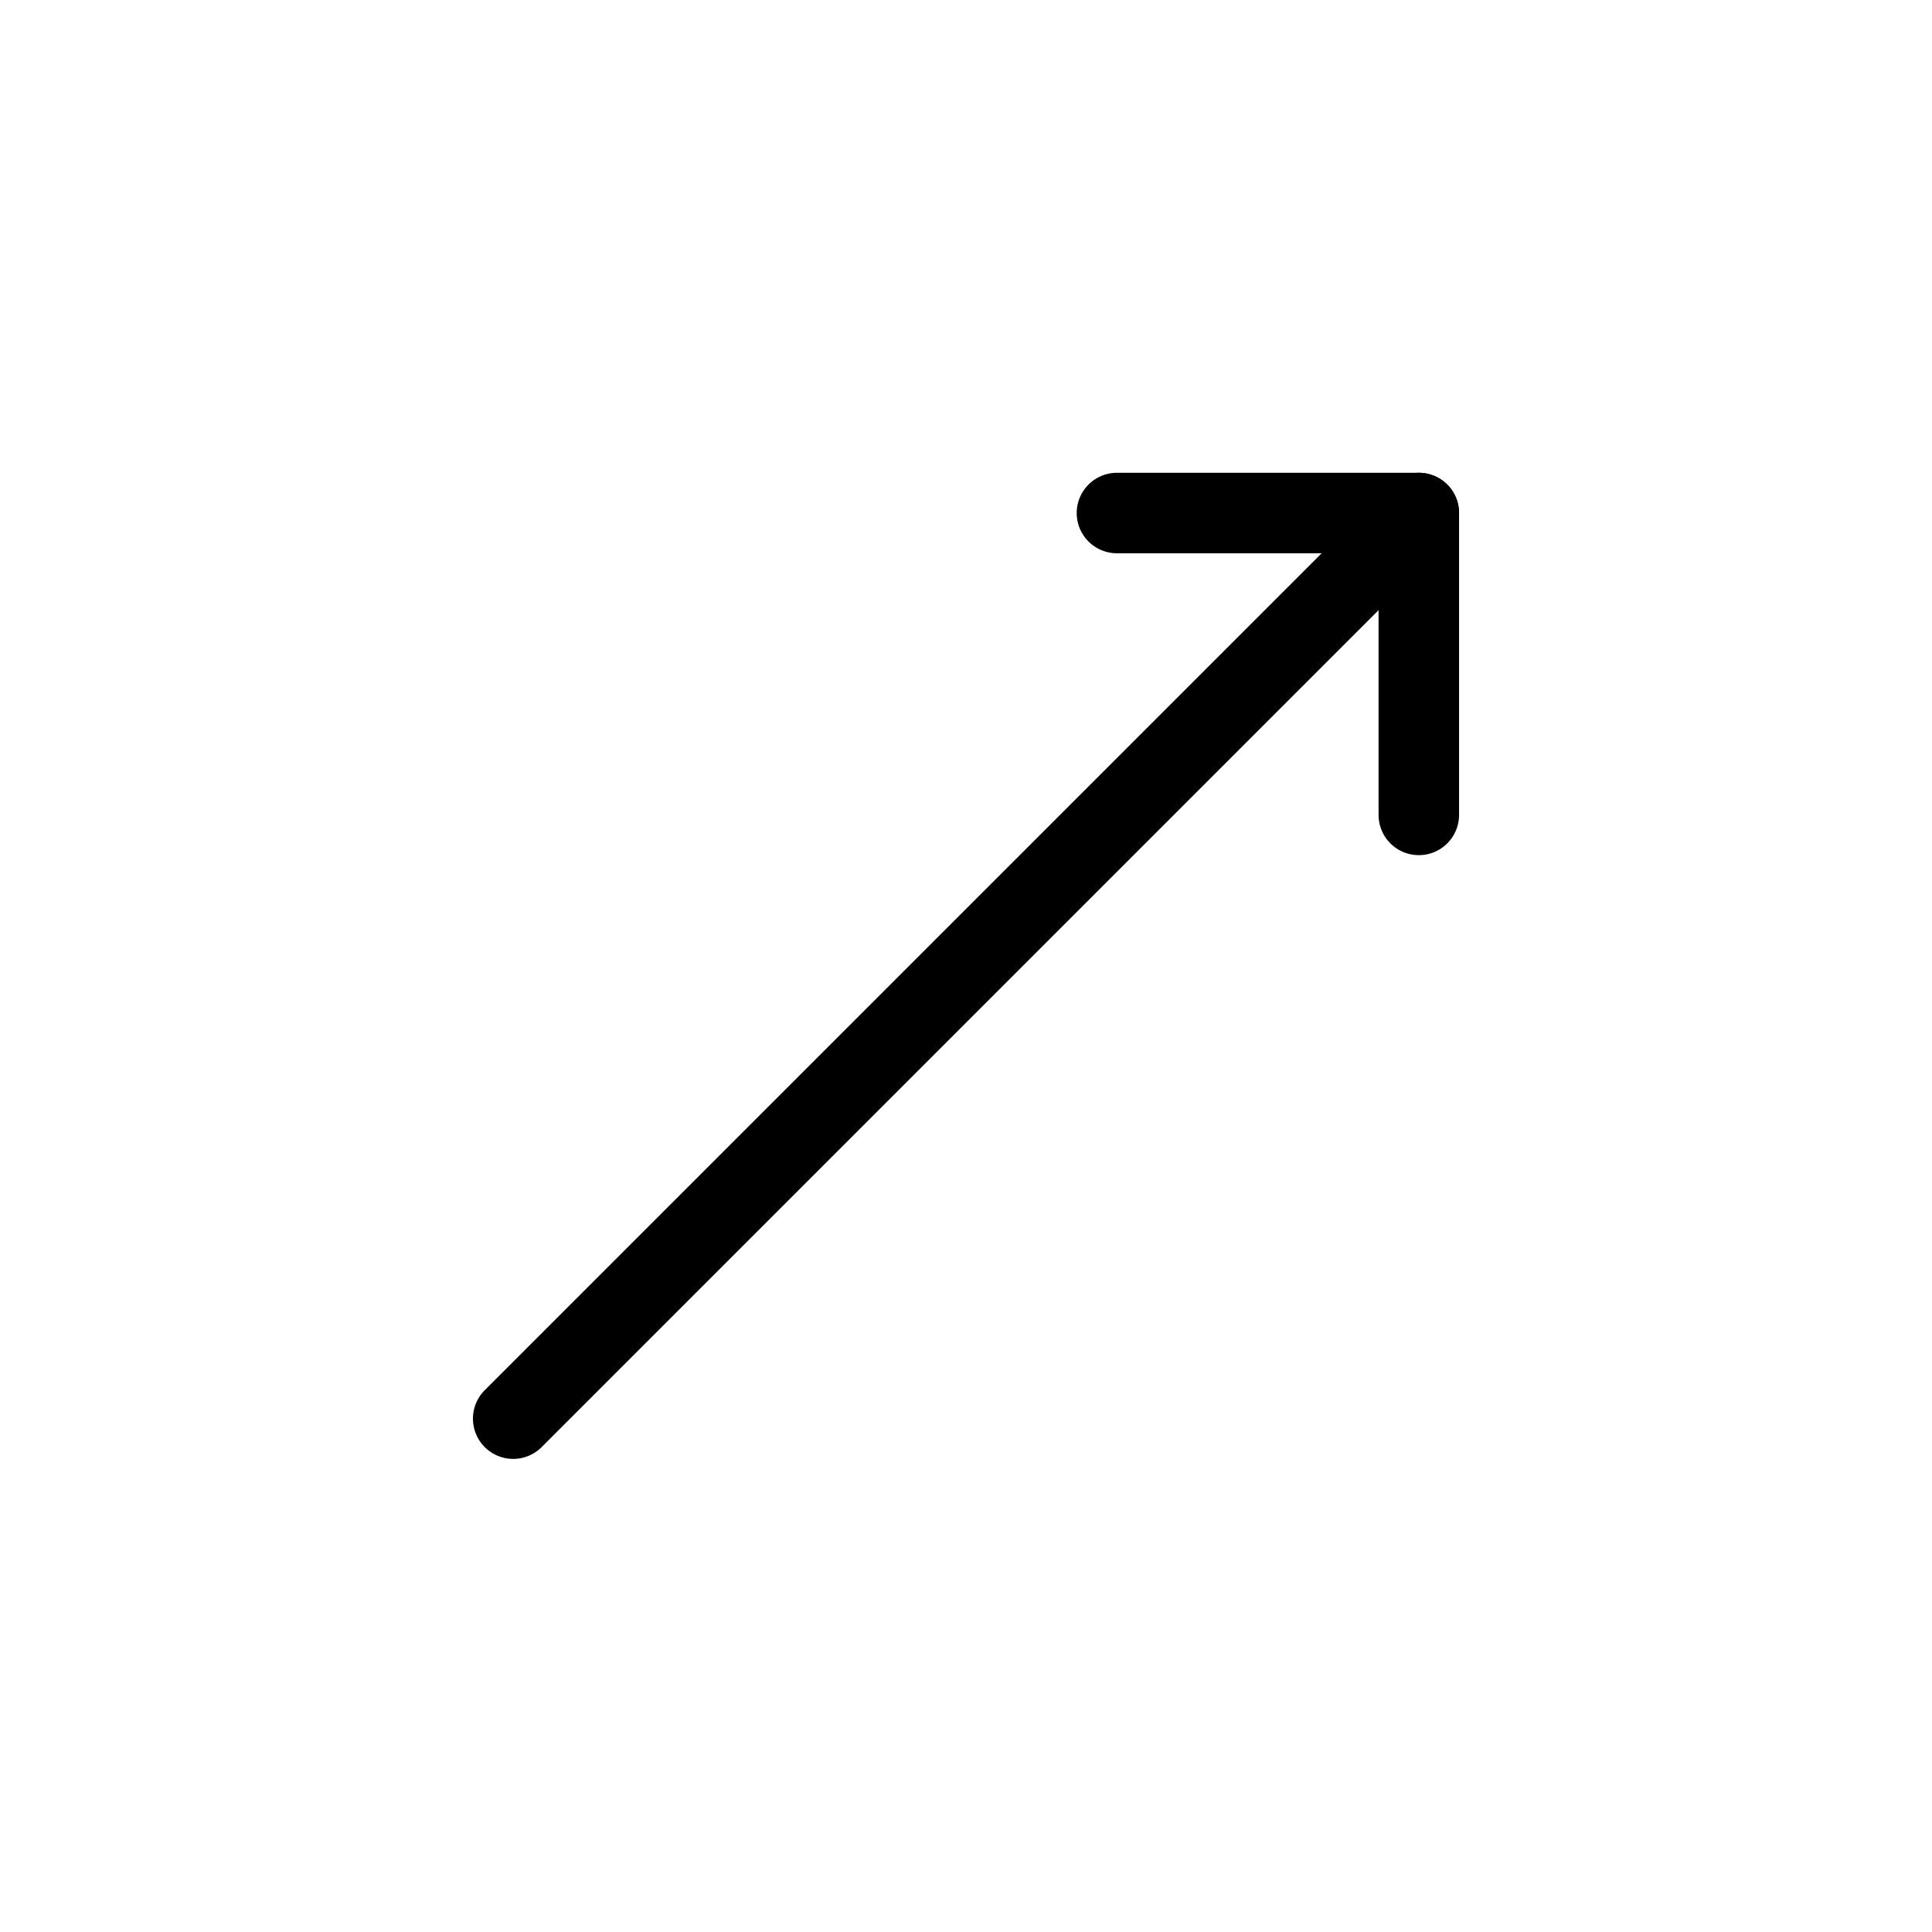 <svg xmlns="http://www.w3.org/2000/svg" width="24" height="24" viewBox="0 0 24 24"><g fill="none" fill-rule="evenodd" stroke="#000" stroke-linecap="round" stroke-linejoin="round" transform="translate(6 6)"><path d="M11.625.373L.375 11.623"/><polyline points="11.625 4.123 11.625 .373 7.875 .373"/></g></svg>
